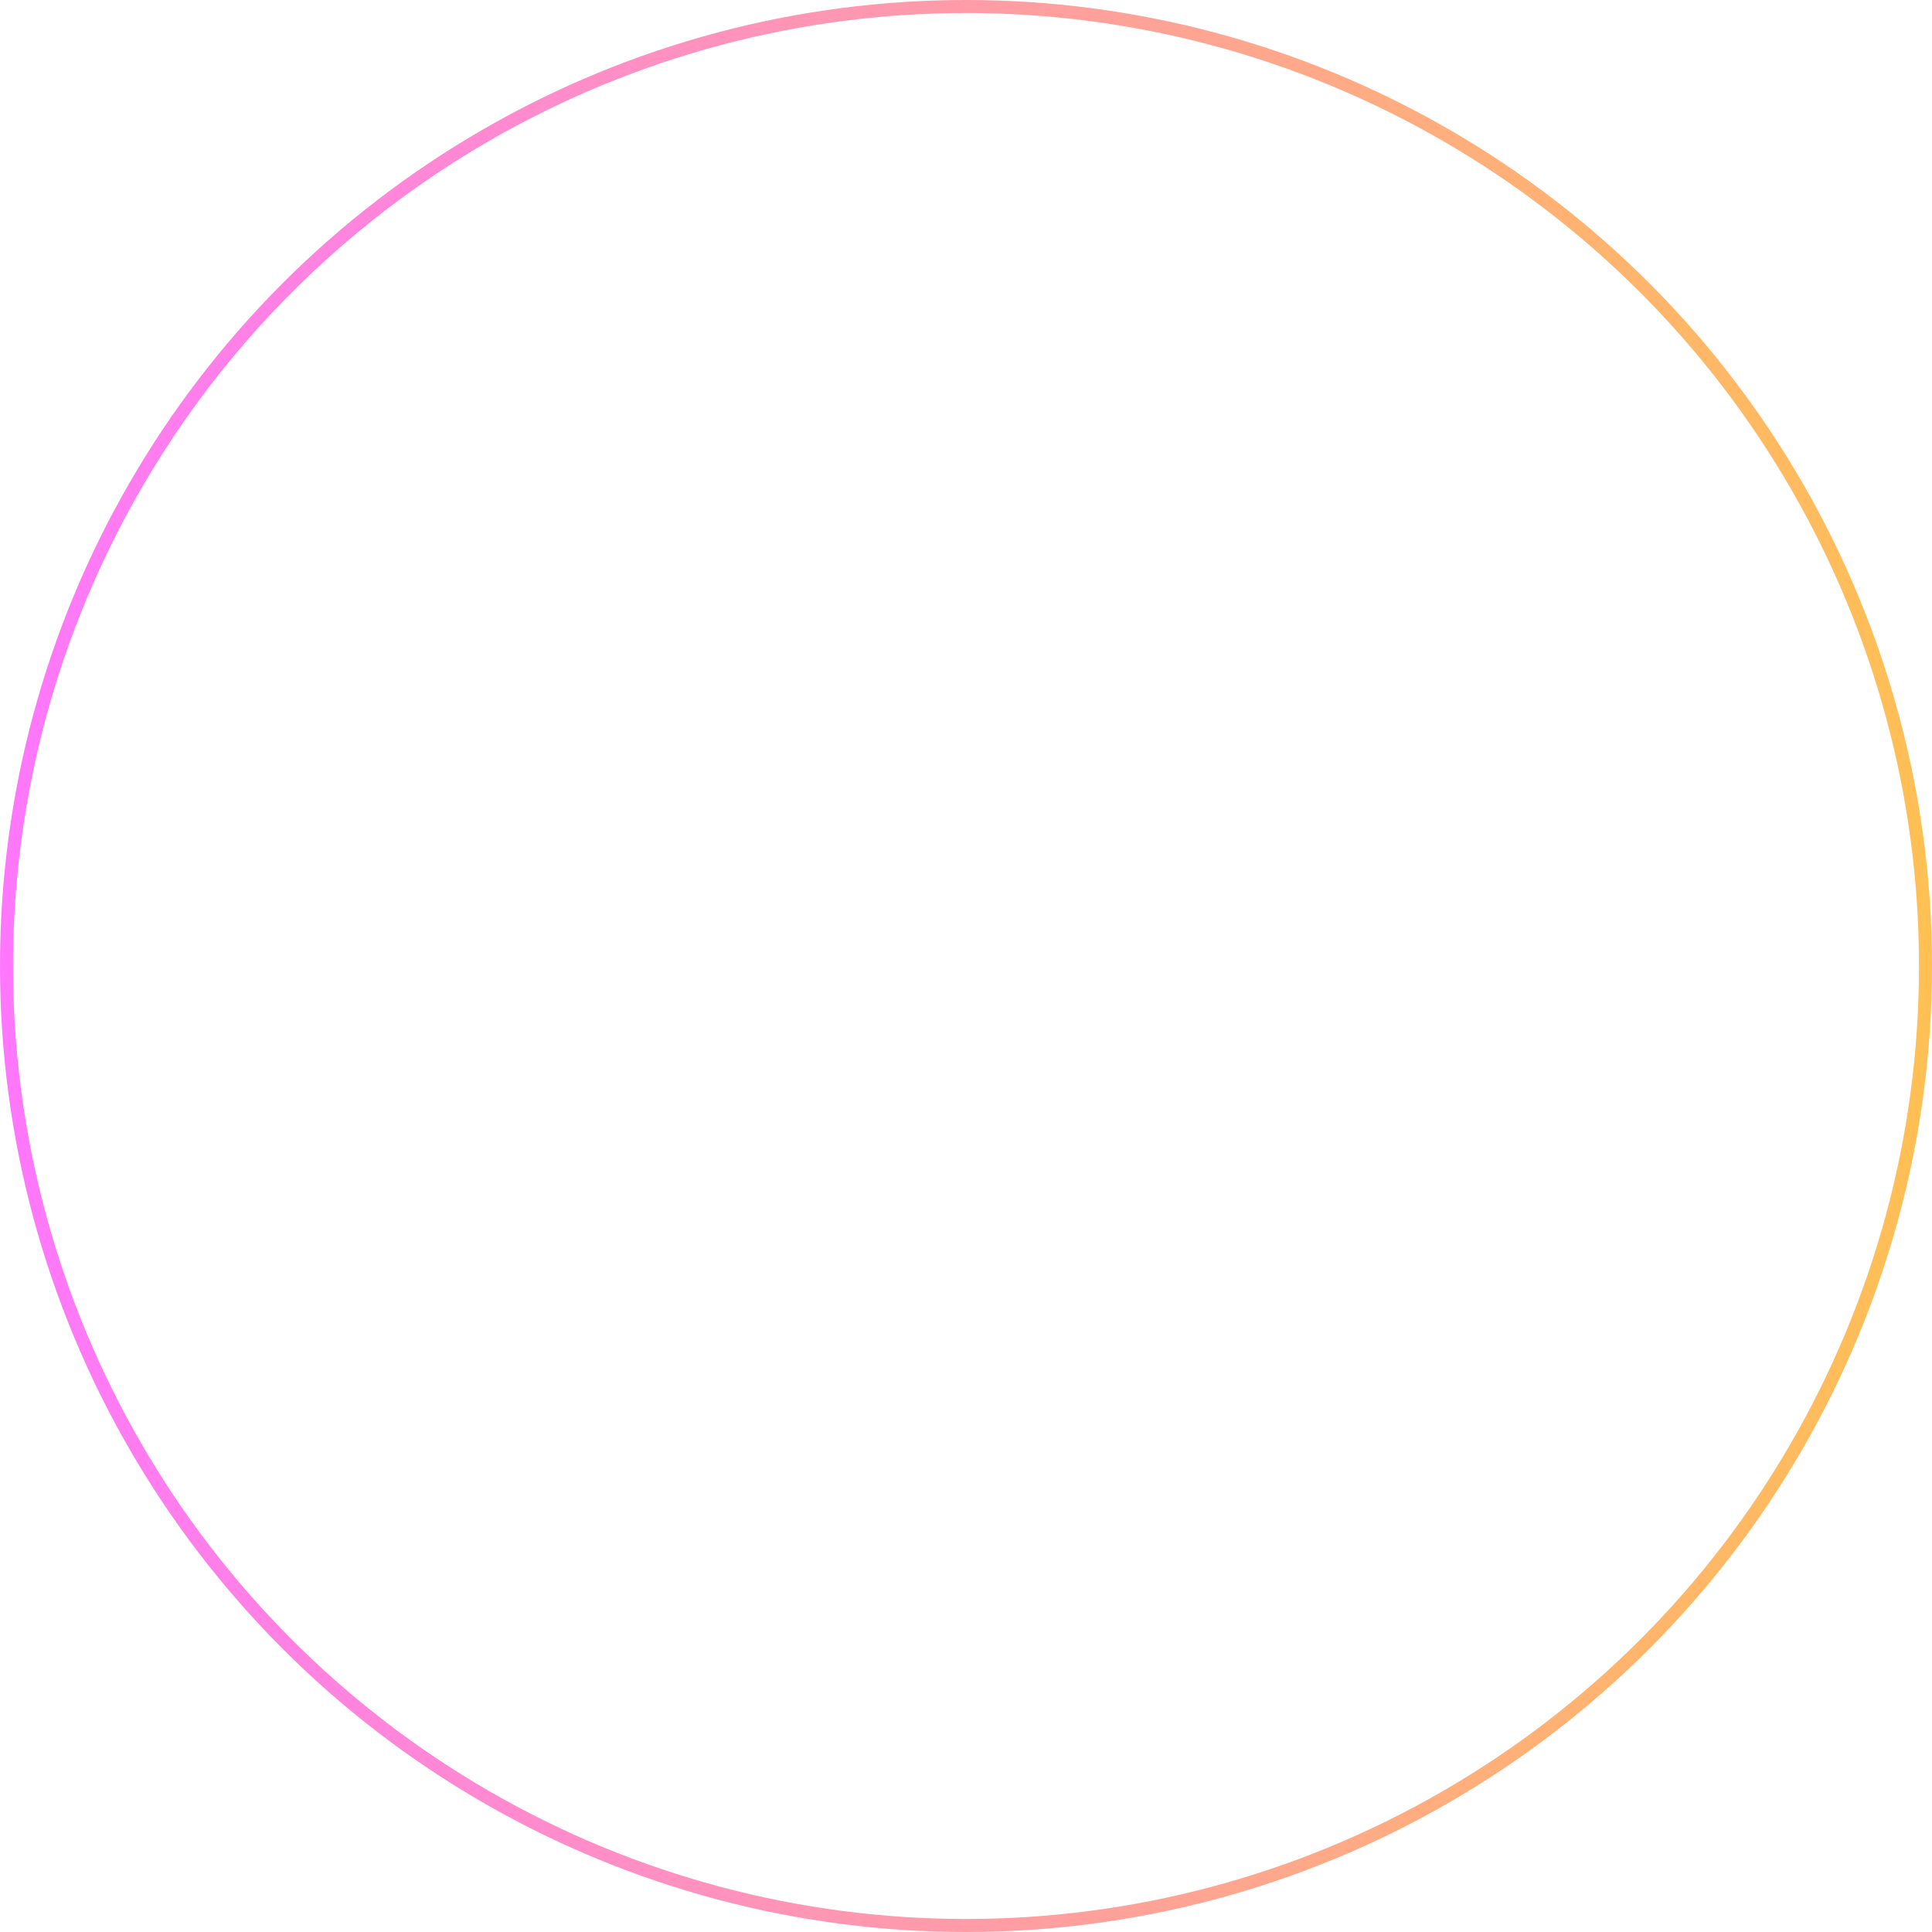 <svg xmlns="http://www.w3.org/2000/svg" viewBox="0 0 593.5 593.5">
  <defs>
    <linearGradient id="a" x2="593.5" y1="296.75" y2="296.75" gradientUnits="userSpaceOnUse">
      <stop offset="0" stop-color="#ff77fc"/>
      <stop offset=".49" stop-color="#ff9ba8"/>
      <stop offset="1" stop-color="#ffc053"/>
    </linearGradient>
  </defs>
  <circle cx="296.75" cy="296.75" r="294.75" fill="none" stroke="url(#a)" stroke-miterlimit="10" stroke-width="4"/>
</svg>